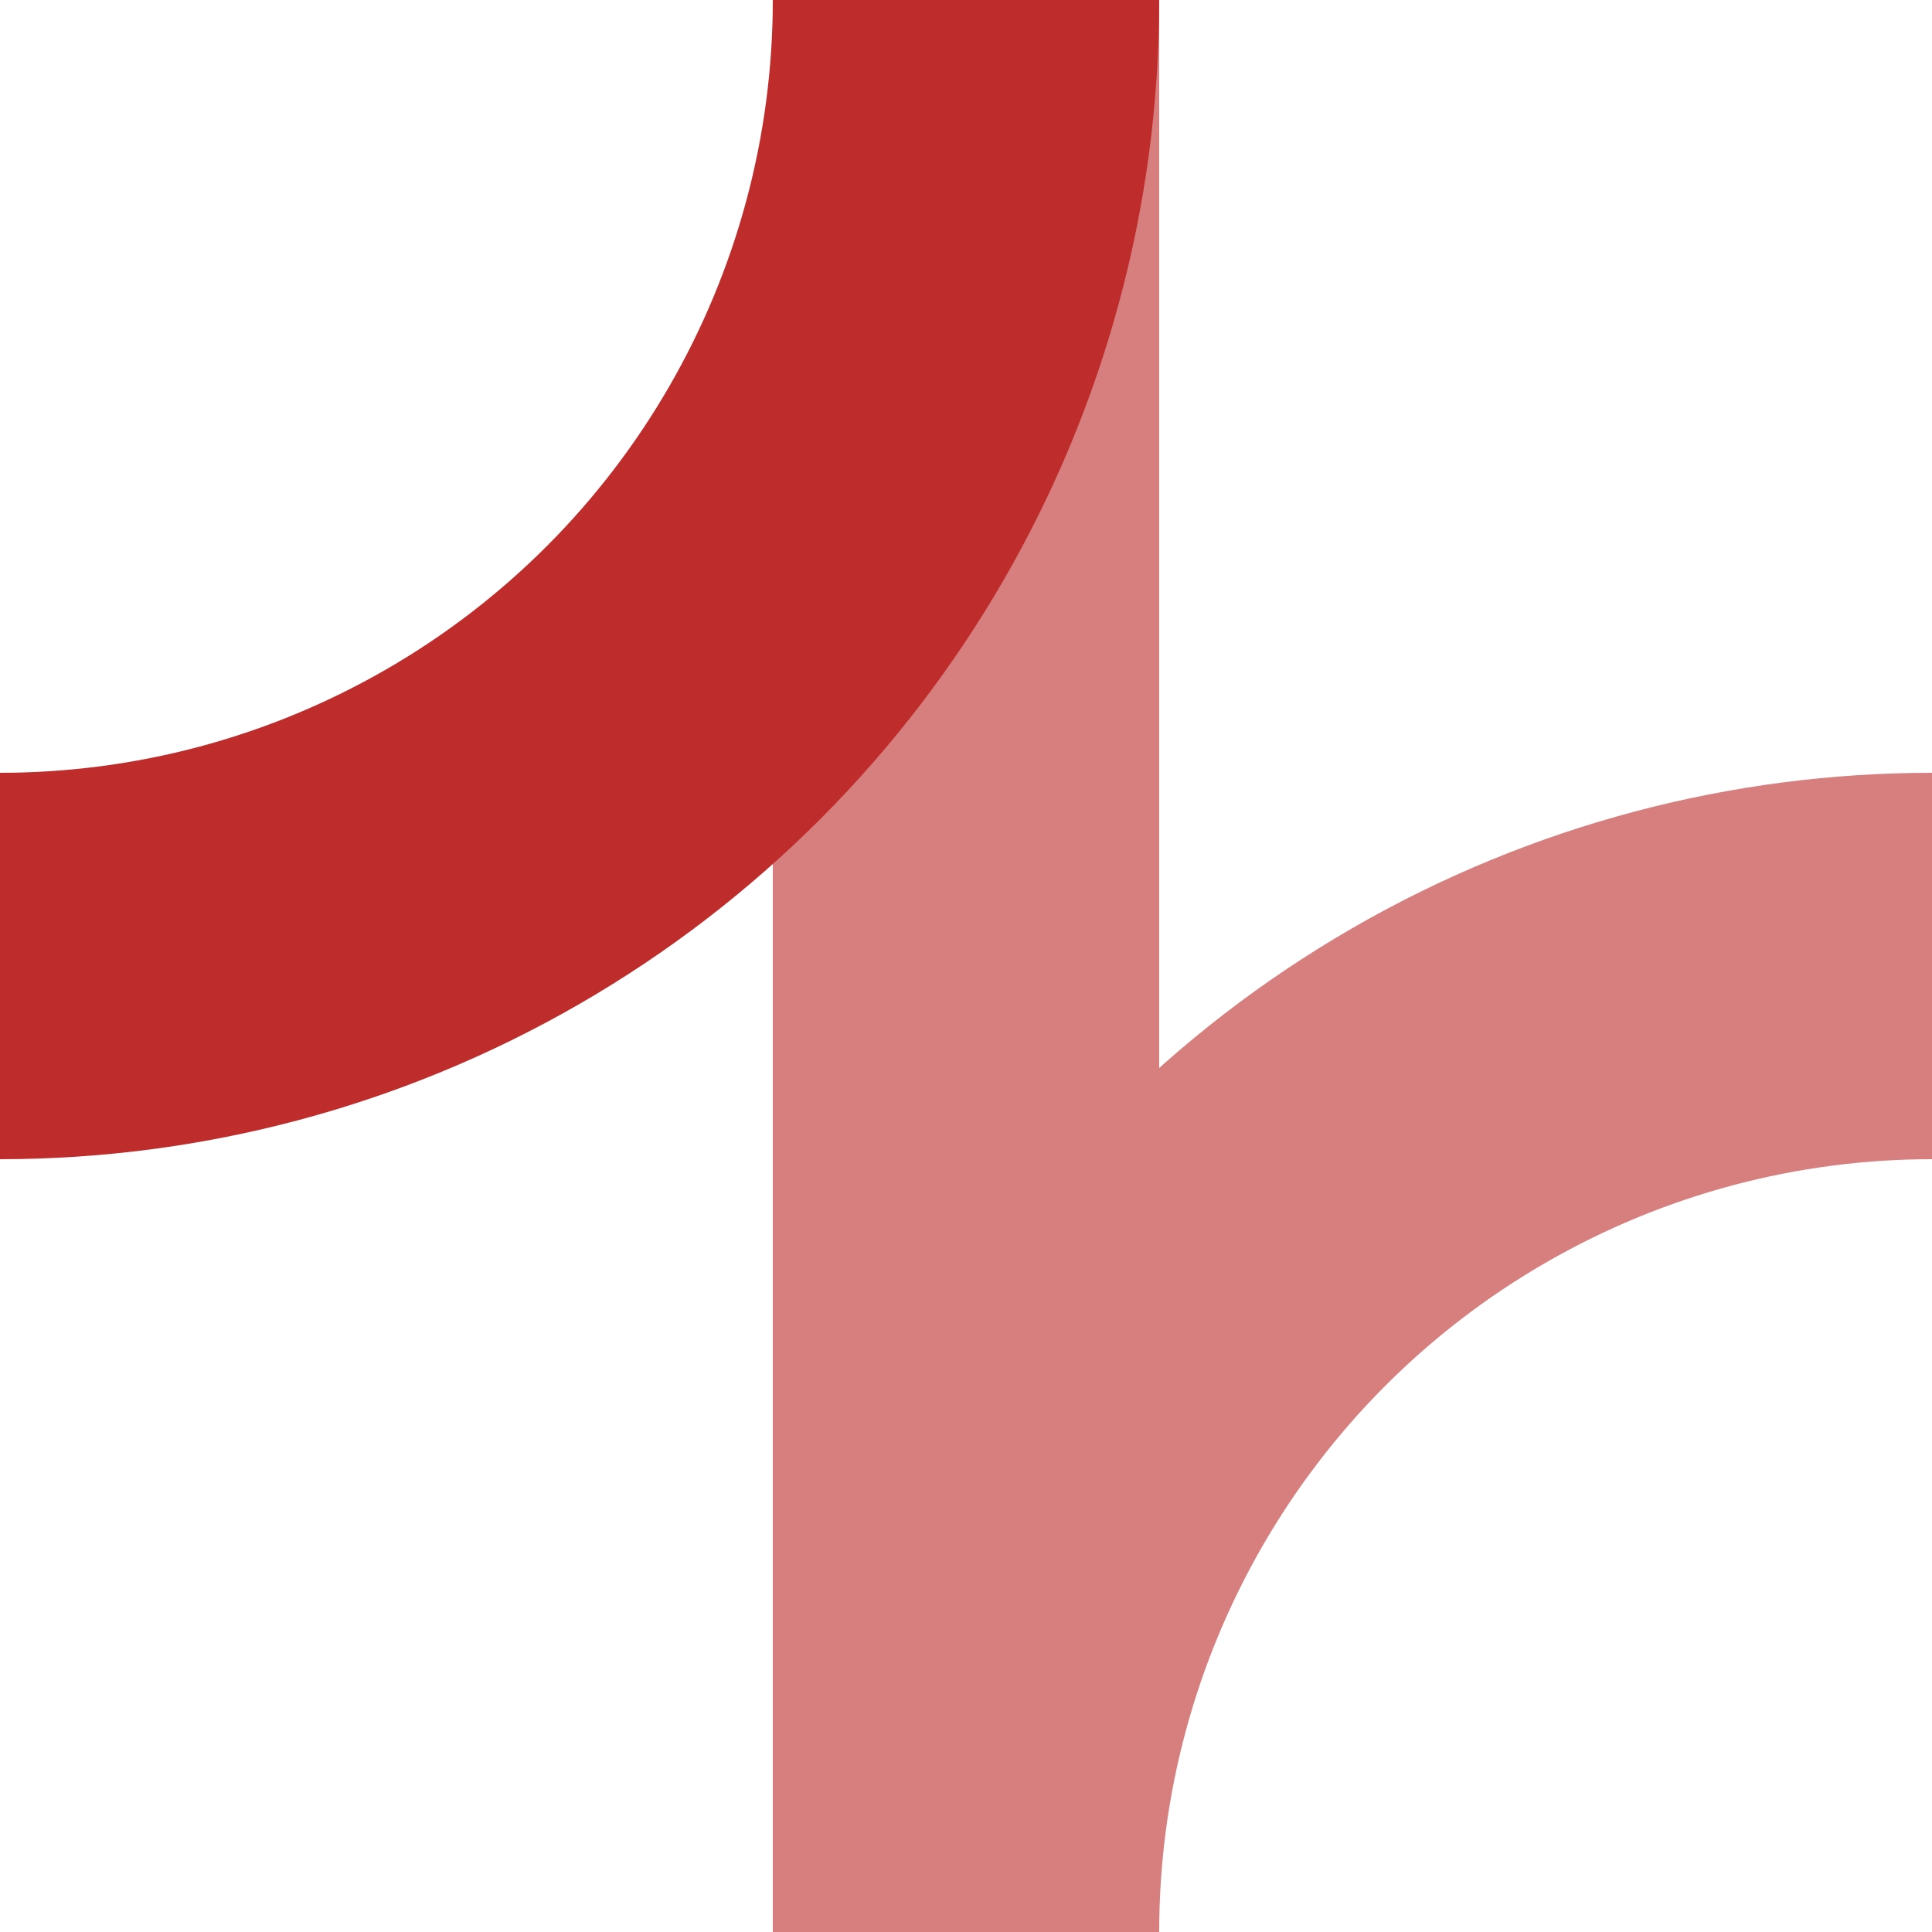 <?xml version="1.0"?>
<svg xmlns="http://www.w3.org/2000/svg" width="500" height="500">
<title>BSicon Abzweig</title>

<g stroke-width="100" fill="none">
<path d="M 250,0 L 250,500" stroke="#d77f7e" />
<circle cx="0" cy="0" r="250" stroke="#be2d2c" />
<circle cx="500" cy="500" r="250" stroke="#d77f7e" />
</g>
</svg>
